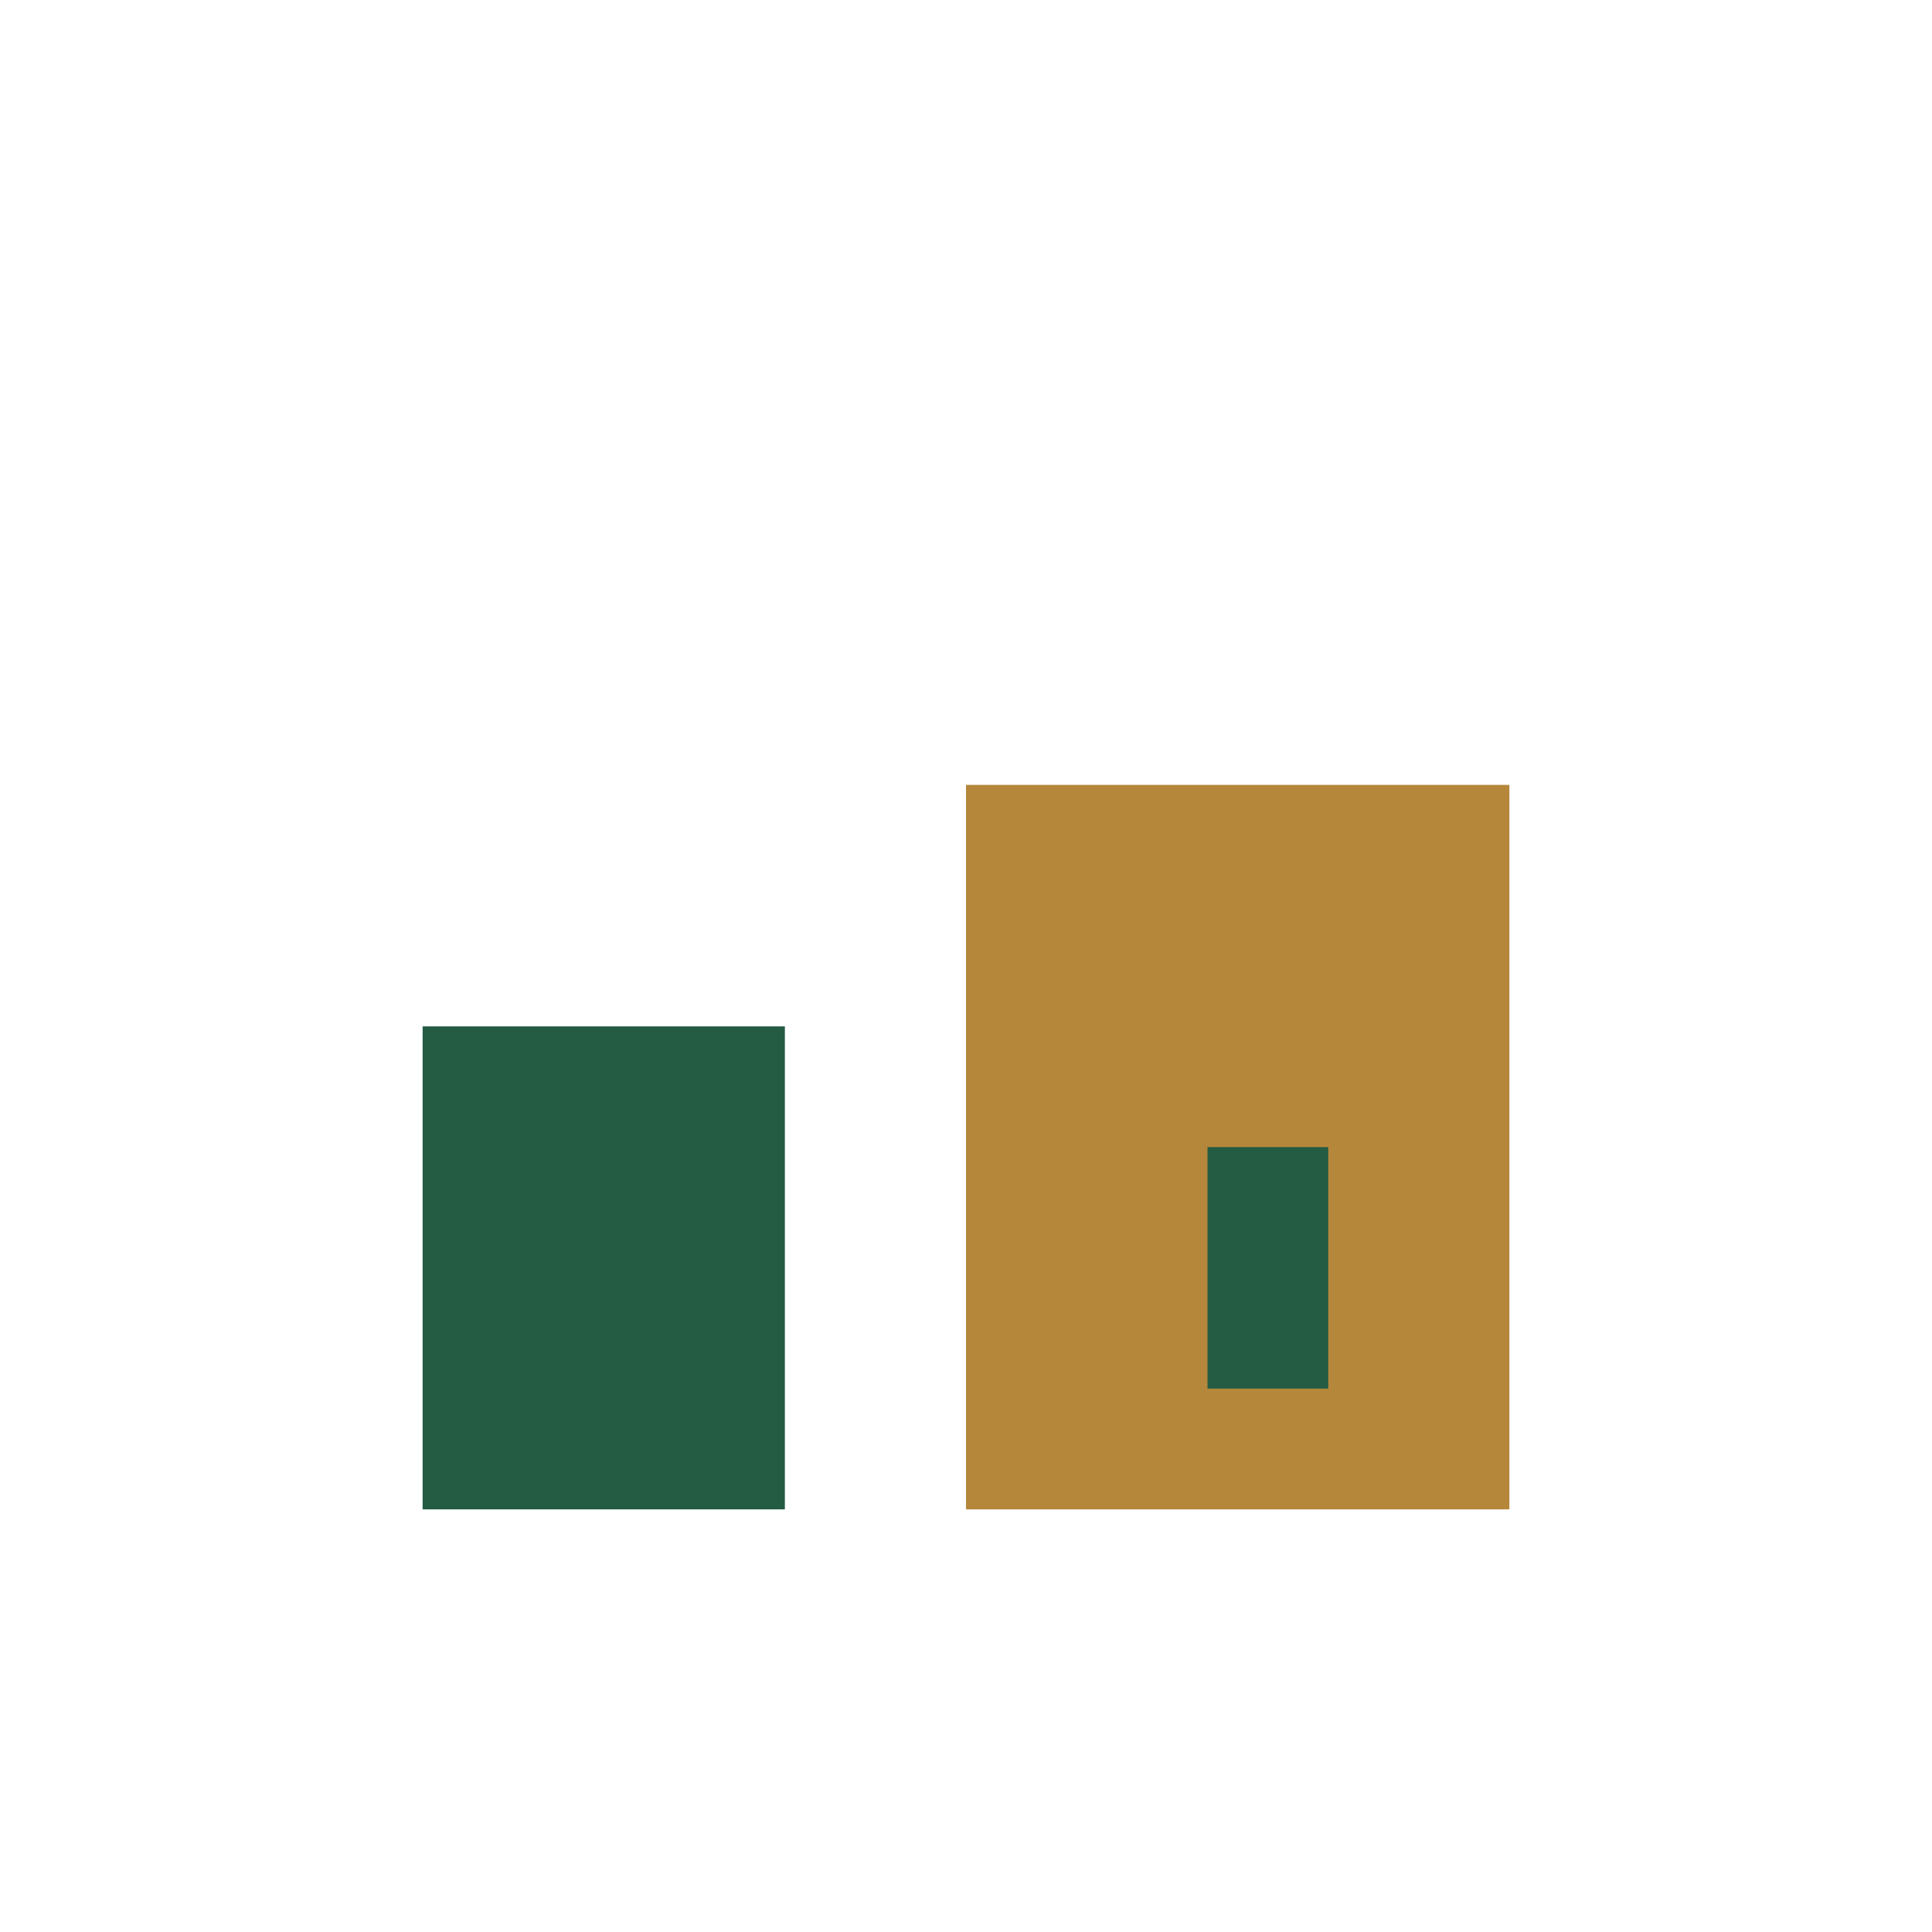 <?xml version="1.0" encoding="UTF-8"?>
<svg xmlns="http://www.w3.org/2000/svg" width="32" height="32" viewBox="0 0 32 32"><rect x="7" y="17" width="6" height="8" fill="#245B43"/><rect x="16" y="13" width="9" height="12" fill="#B5873B"/><rect x="20" y="19" width="2" height="4" fill="#245B43"/></svg>